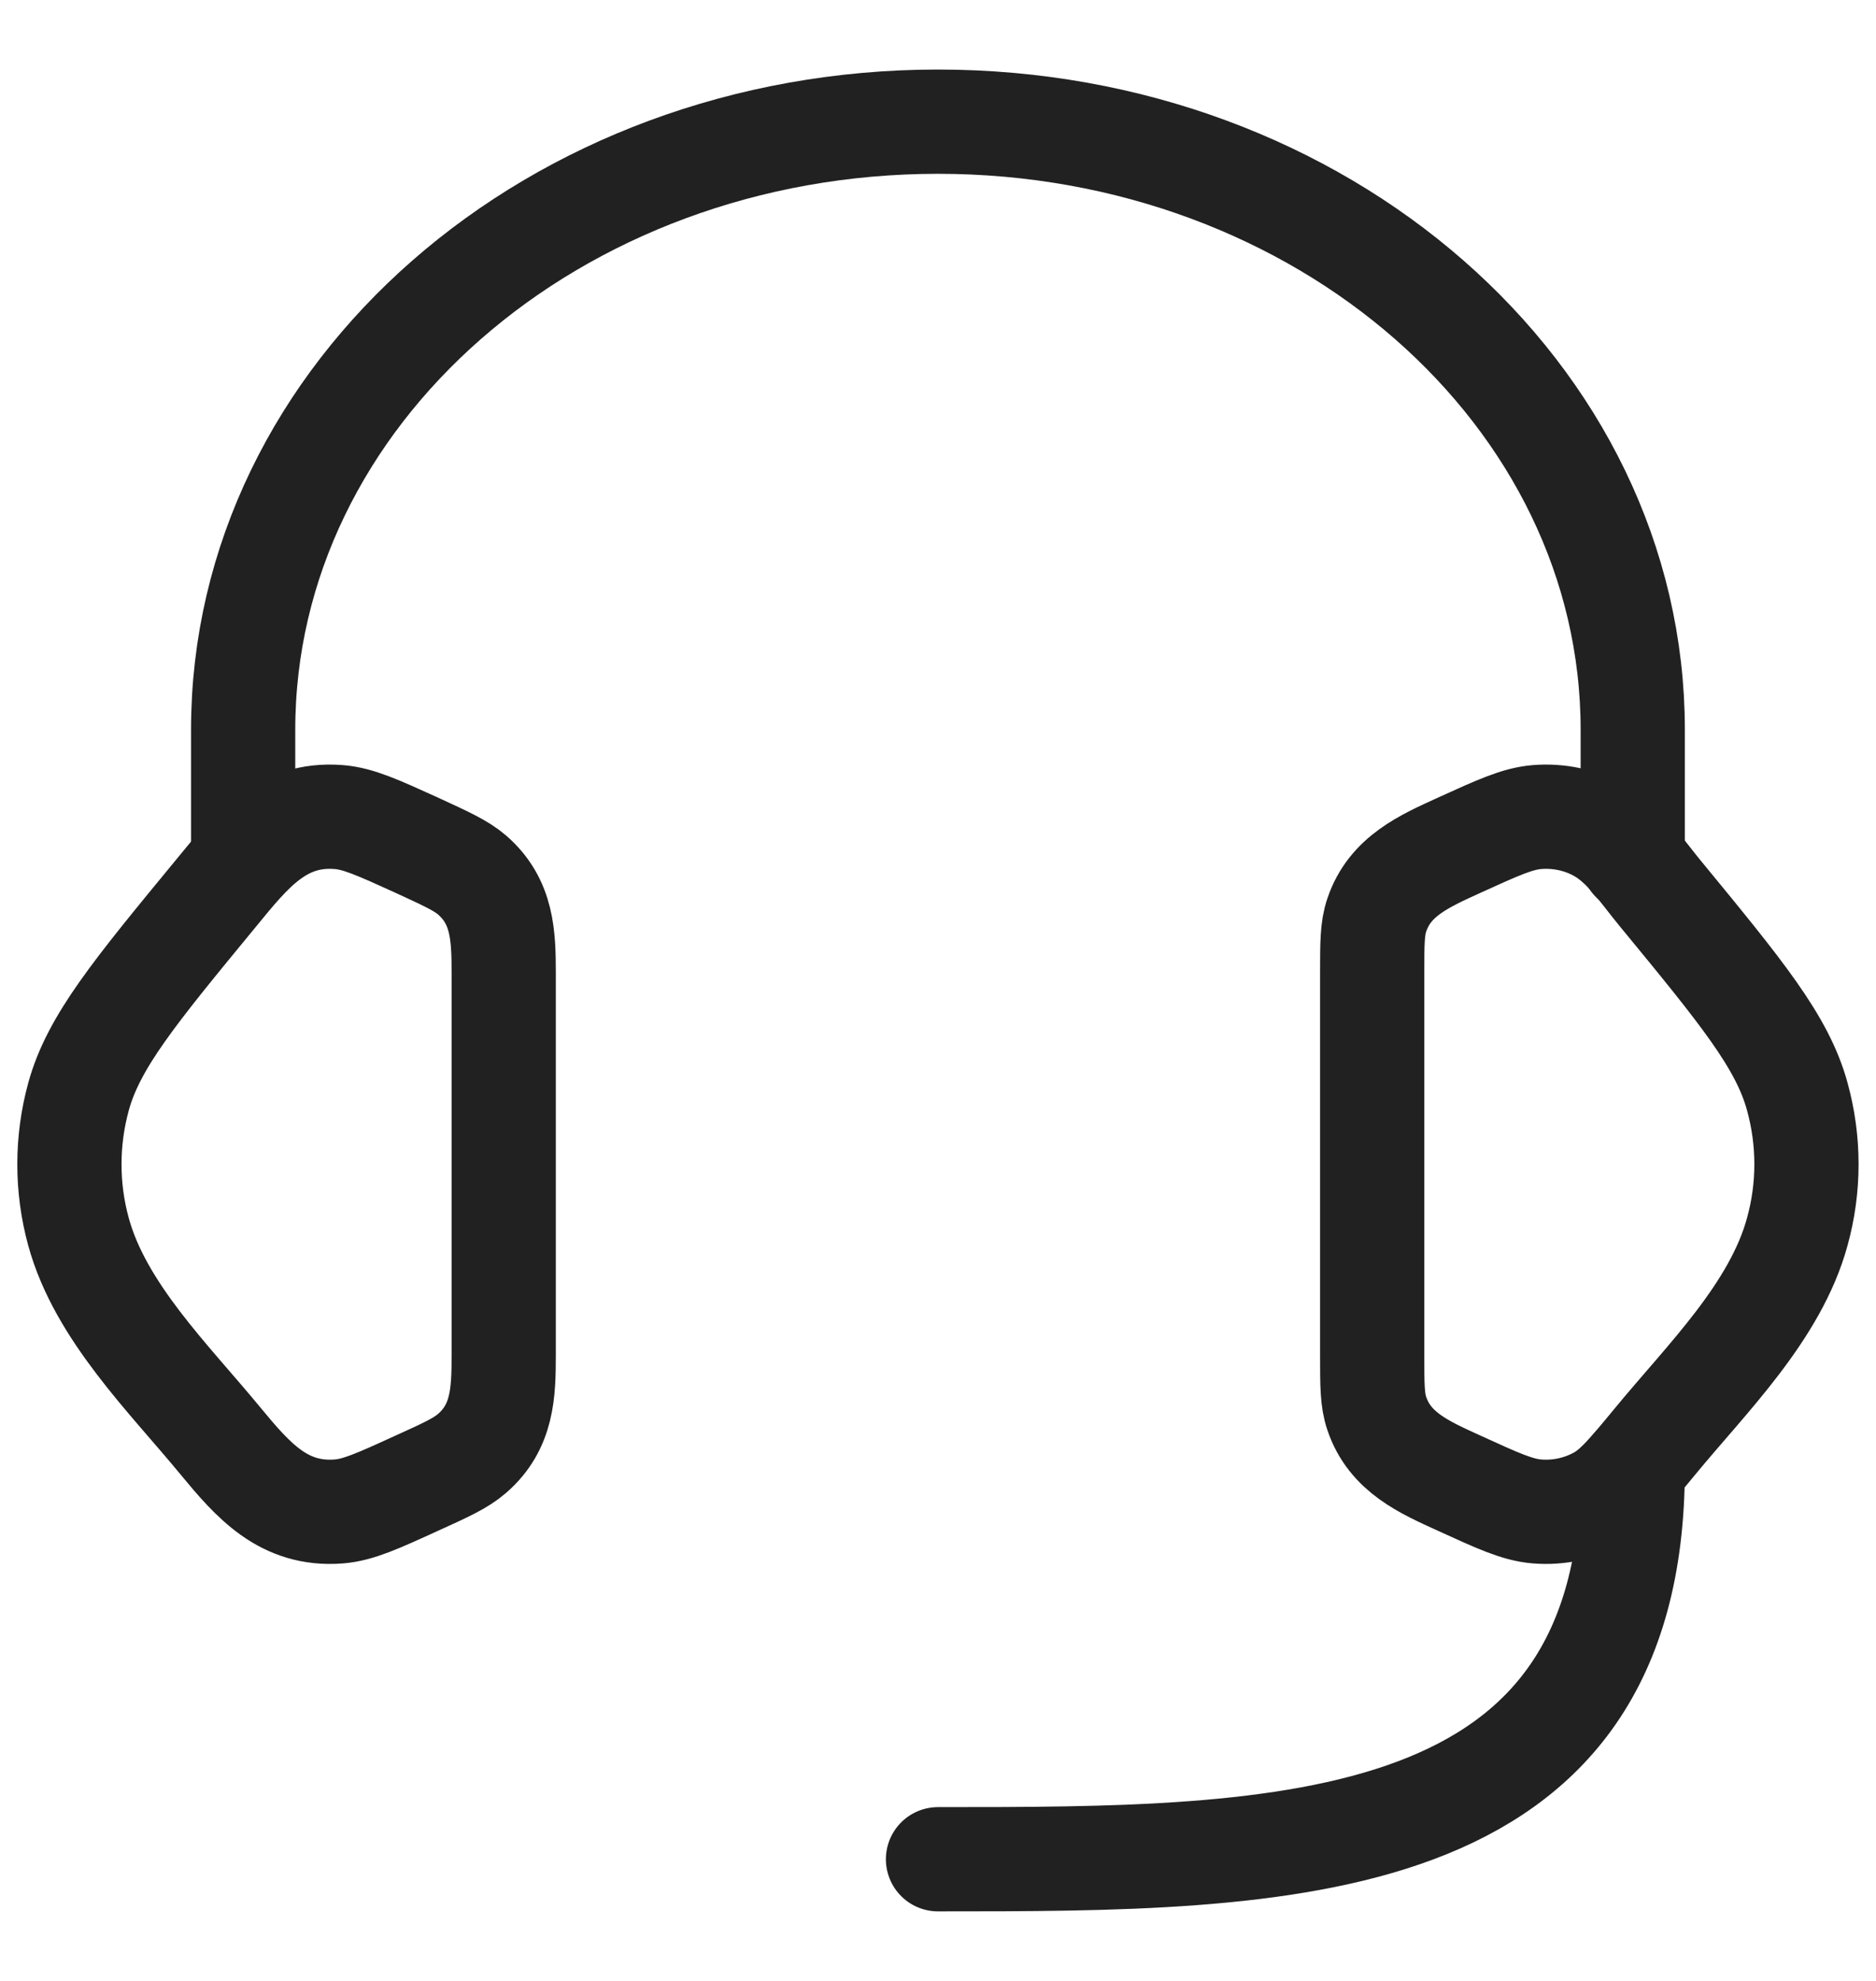 <svg xmlns="http://www.w3.org/2000/svg" fill="none" viewBox="0 0 18 19" height="19" width="18">
<g id="Group">
<path stroke-linejoin="round" stroke-linecap="round" stroke="#212121" d="M13.166 9.337C13.166 9.049 13.166 8.905 13.21 8.777C13.335 8.403 13.668 8.259 14.001 8.107C14.375 7.937 14.561 7.852 14.747 7.837C14.957 7.82 15.168 7.865 15.348 7.966C15.586 8.099 15.753 8.354 15.923 8.561C16.709 9.516 17.102 9.993 17.245 10.519C17.362 10.944 17.362 11.389 17.245 11.813C17.036 12.582 16.374 13.225 15.883 13.822C15.632 14.126 15.506 14.278 15.348 14.367C15.165 14.469 14.956 14.514 14.747 14.497C14.561 14.482 14.375 14.397 14.001 14.226C13.667 14.074 13.335 13.93 13.21 13.557C13.166 13.428 13.166 13.284 13.166 12.997V9.337ZM4.833 9.337C4.833 8.974 4.823 8.648 4.53 8.393C4.423 8.301 4.281 8.237 3.999 8.107C3.625 7.937 3.438 7.852 3.252 7.837C2.696 7.792 2.397 8.172 2.077 8.562C1.291 9.516 0.897 9.993 0.753 10.52C0.637 10.944 0.637 11.391 0.753 11.814C0.963 12.582 1.626 13.226 2.116 13.822C2.426 14.197 2.721 14.539 3.252 14.497C3.438 14.482 3.625 14.397 3.999 14.226C4.282 14.098 4.423 14.033 4.53 13.94C4.823 13.685 4.833 13.359 4.833 12.997V9.337Z" id="Vector"></path>
<path stroke-linejoin="round" stroke-linecap="round" stroke="#212121" d="M15.666 8.25V7C15.666 3.778 12.681 1.167 9 1.167C5.318 1.167 2.333 3.778 2.333 7V8.25M15.666 14.083C15.666 17.833 12.333 17.833 9 17.833" id="Vector_2"></path>
</g>
</svg>
